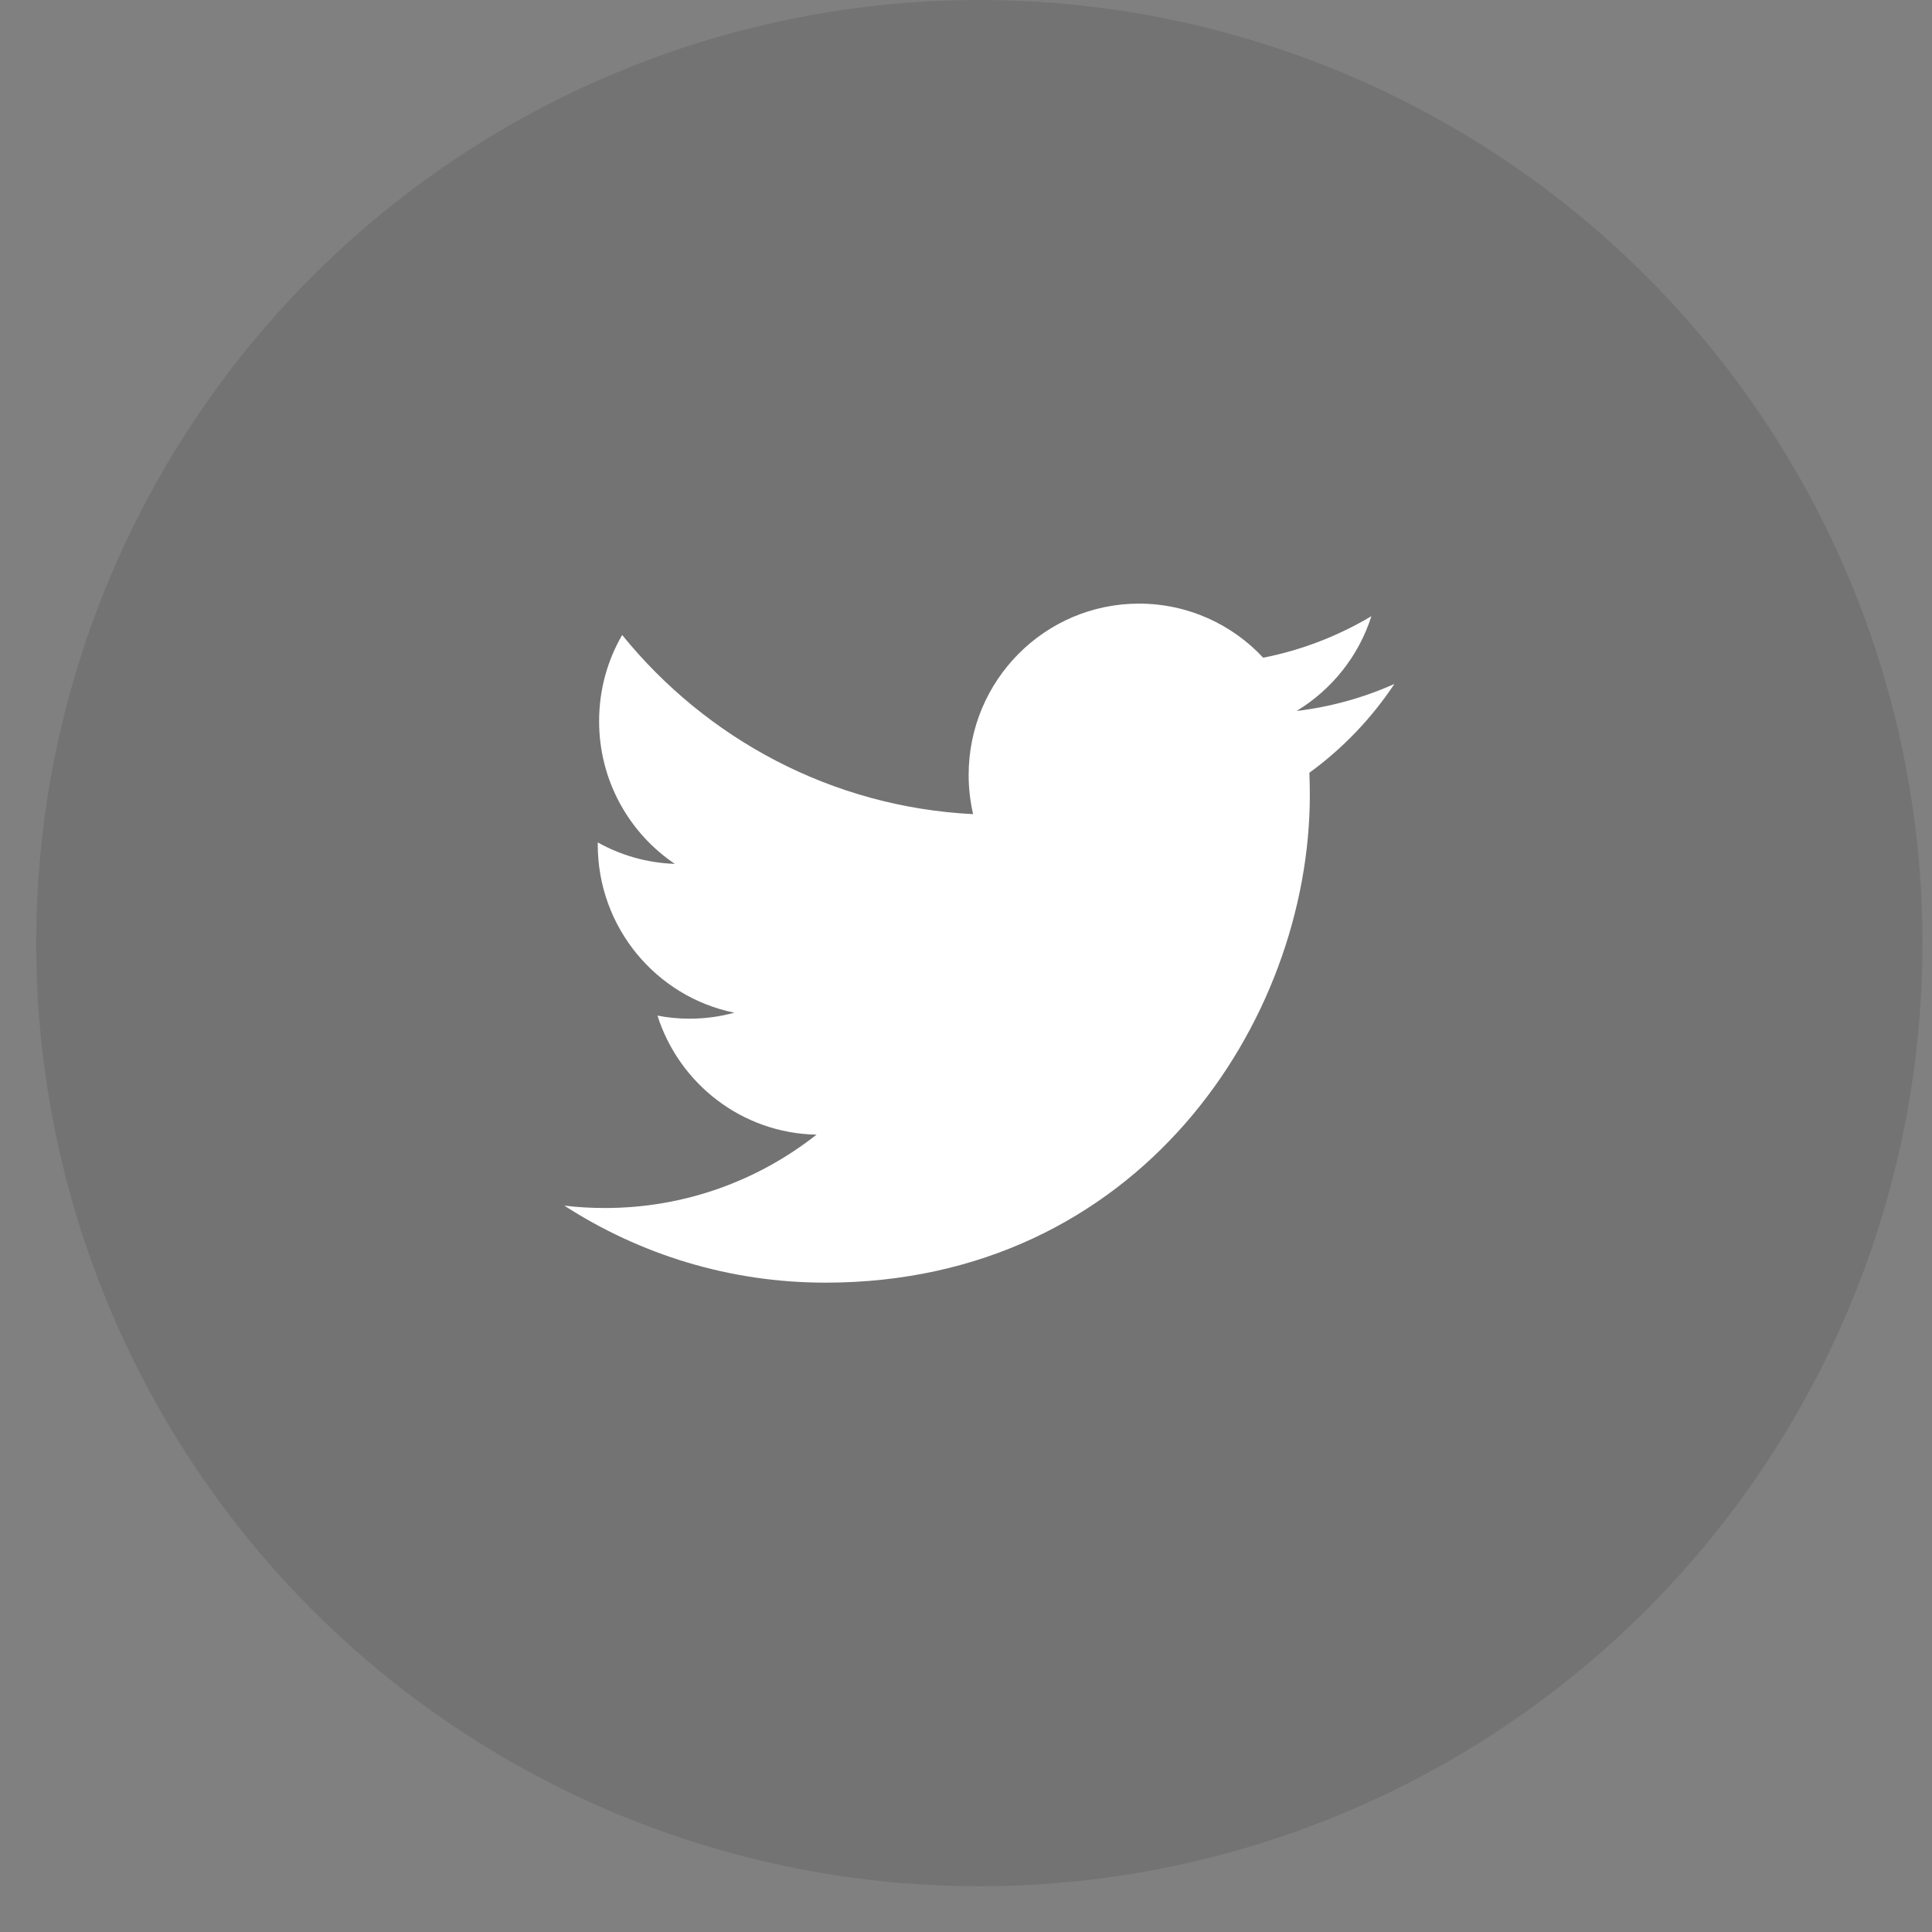 <svg width="30" height="30" viewBox="0 0 30 30" fill="none" xmlns="http://www.w3.org/2000/svg">
<rect x="0" y="0" width="30" height="30" fill="#808080" stroke="none"/>
<circle opacity="0.1" cx="15.207" cy="14.645" r="14.645" fill="black"/>
<mask id="mask0_32_1039" style="mask-type:alpha" maskUnits="userSpaceOnUse" x="0" y="0" width="30" height="30">
<circle cx="15.207" cy="14.645" r="14.645" fill="white"/>
</mask>
<g mask="url(#mask0_32_1039)">
<path fill-rule="evenodd" clip-rule="evenodd" d="M21.651 10.621C21.177 10.833 20.667 10.976 20.133 11.04C20.678 10.71 21.098 10.189 21.295 9.568C20.784 9.873 20.218 10.094 19.615 10.213C19.133 9.696 18.446 9.373 17.686 9.373C16.226 9.373 15.041 10.564 15.041 12.035C15.041 12.244 15.066 12.447 15.11 12.642C12.913 12.531 10.965 11.47 9.661 9.86C9.433 10.253 9.303 10.71 9.303 11.199C9.303 12.122 9.77 12.937 10.479 13.414C10.046 13.4 9.638 13.28 9.282 13.081C9.282 13.092 9.282 13.104 9.282 13.115C9.282 14.404 10.193 15.48 11.403 15.725C11.181 15.786 10.948 15.818 10.706 15.818C10.536 15.818 10.37 15.802 10.209 15.77C10.545 16.828 11.522 17.597 12.679 17.619C11.774 18.332 10.633 18.758 9.394 18.758C9.181 18.758 8.97 18.746 8.763 18.721C9.933 19.477 11.323 19.917 12.817 19.917C17.68 19.917 20.339 15.861 20.339 12.344C20.339 12.227 20.336 12.114 20.332 11.999C20.848 11.624 21.297 11.155 21.651 10.622V10.621Z" fill="white"/>
</g>
</svg>
